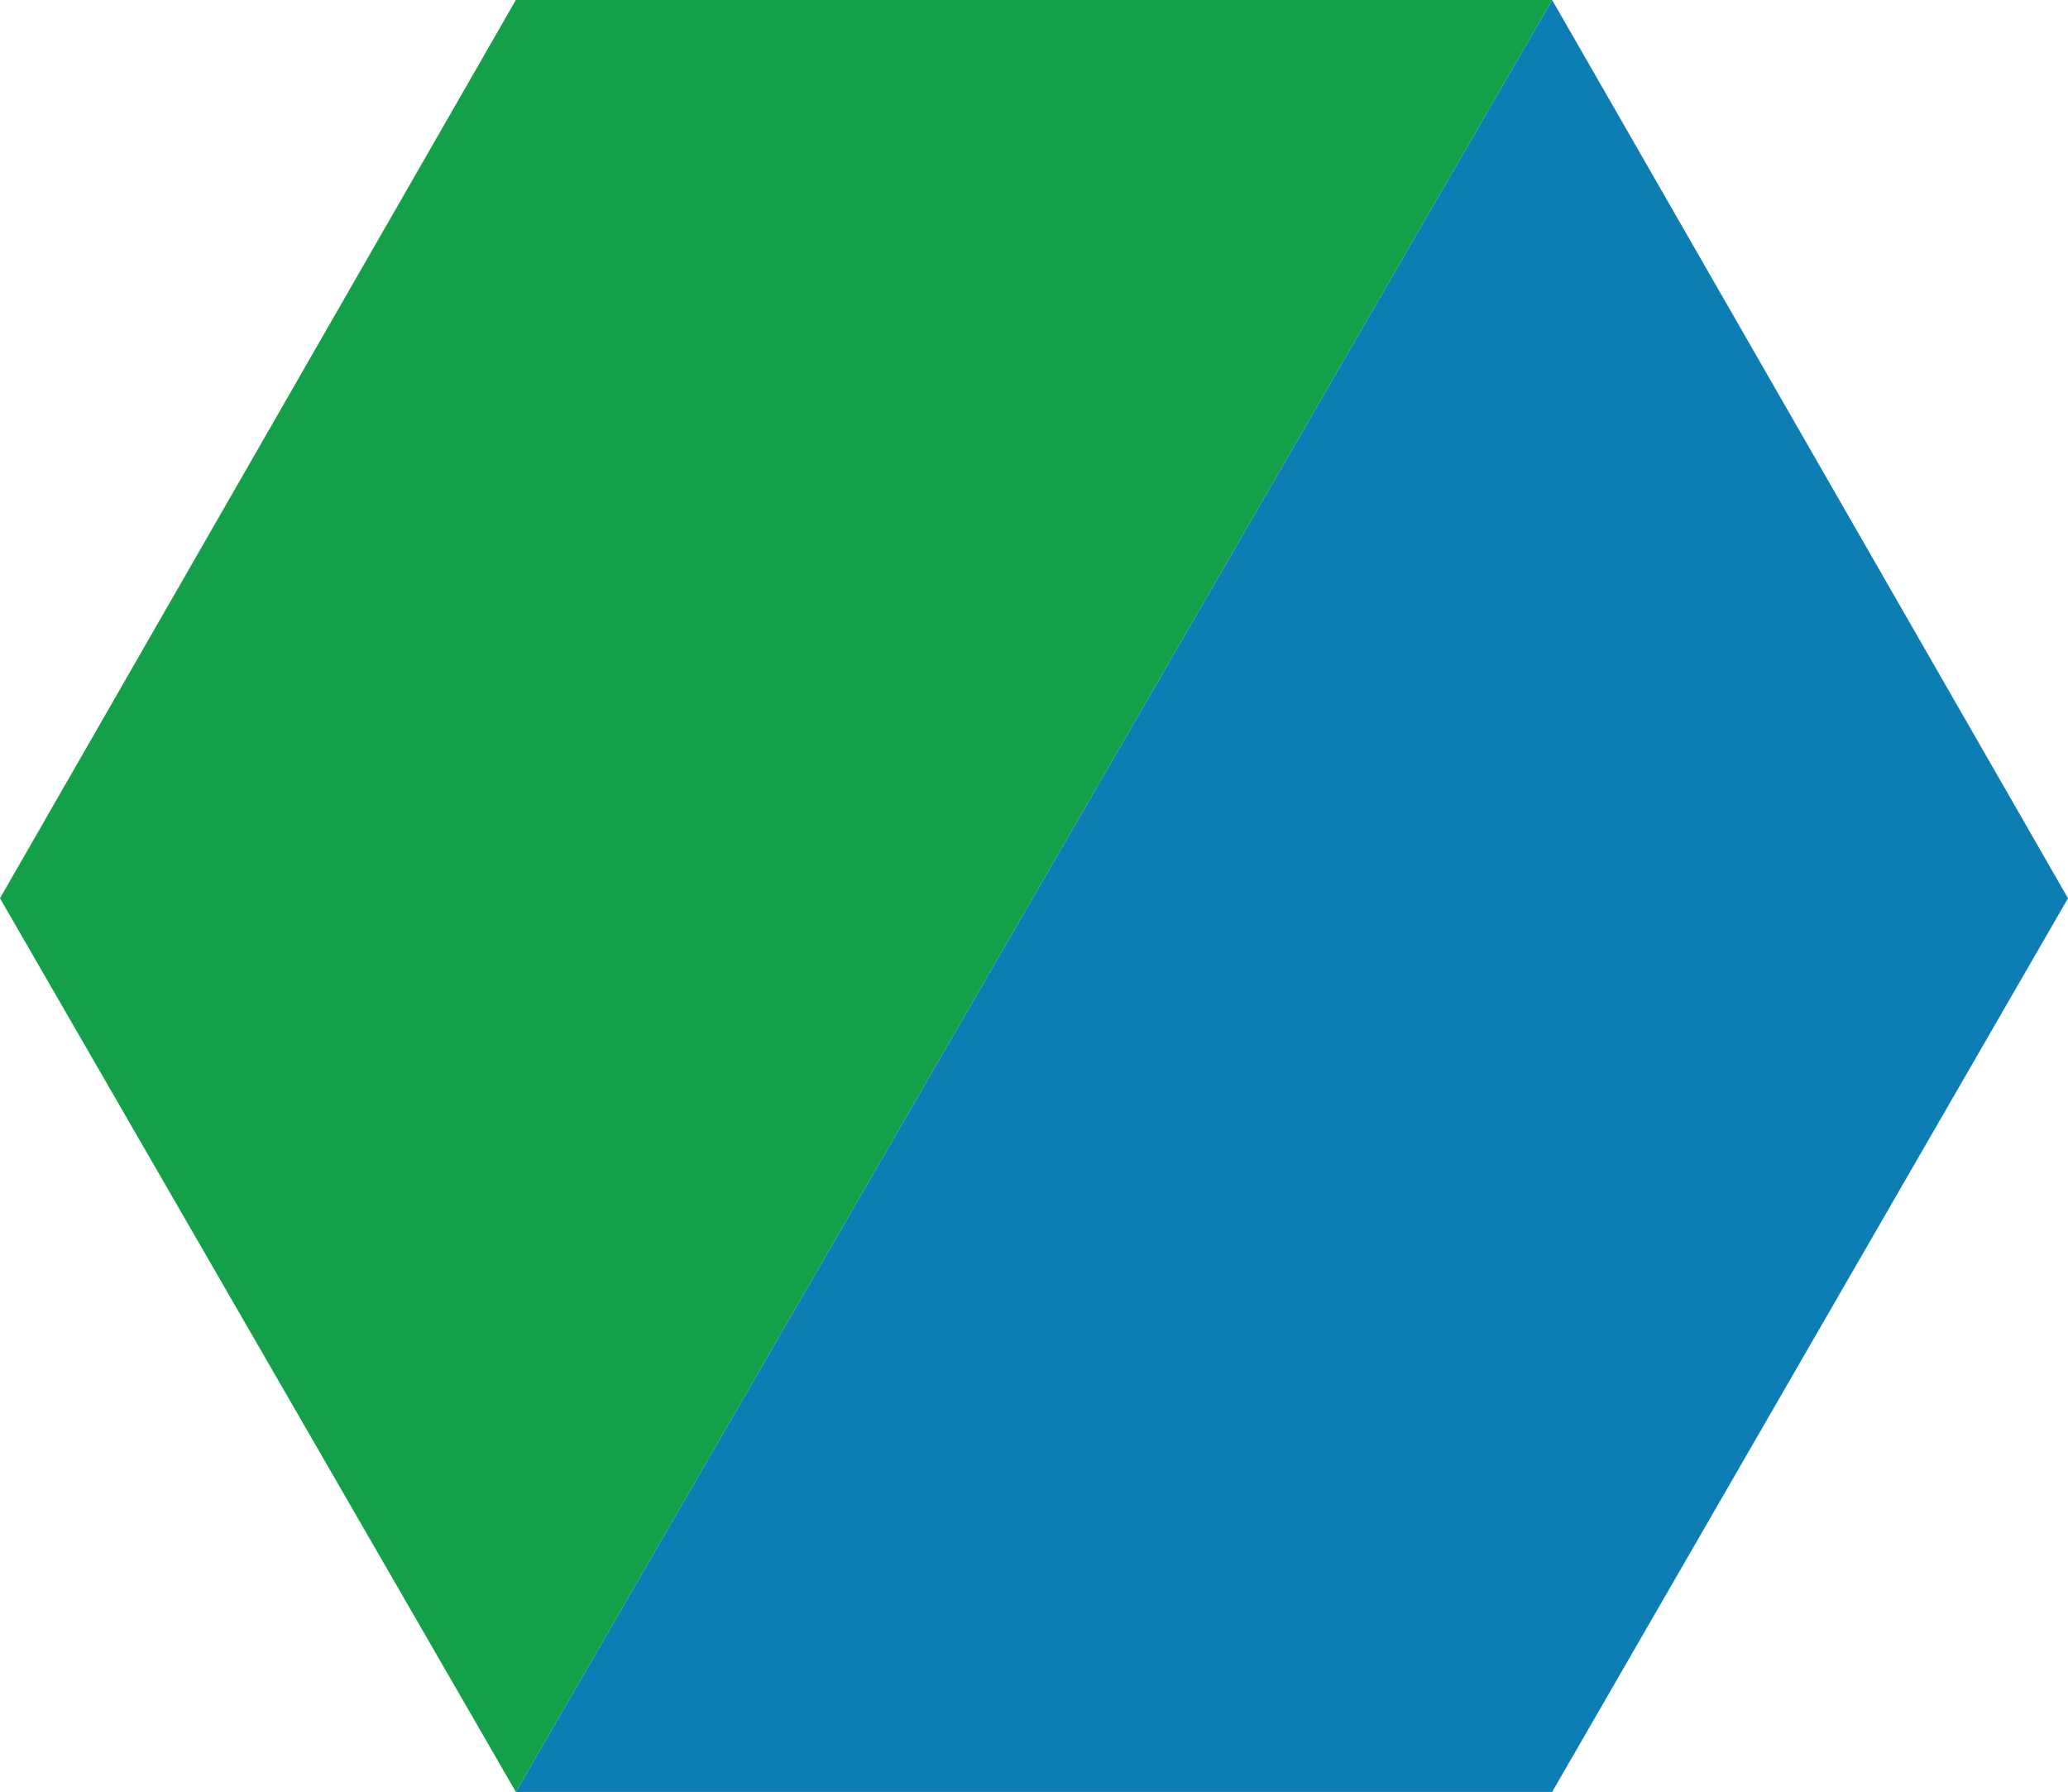 <?xml version="1.0" encoding="utf-8"?>
<!-- Generator: Adobe Illustrator 28.0.0, SVG Export Plug-In . SVG Version: 6.00 Build 0)  -->
<svg version="1.1" id="レイヤー_1" xmlns="http://www.w3.org/2000/svg" xmlns:xlink="http://www.w3.org/1999/xlink" x="0px"
	 y="0px" viewBox="0 0 44.9 38.9" style="enable-background:new 0 0 44.9 38.9;" xml:space="preserve">
<style type="text/css">
	.st0{fill:#149F49;}
	.st1{fill:#0D7EB3;}
</style>
<g>
	<polyline class="st0" points="33.7,0 11.2,0 0,19.5 11.2,38.9 	"/>
	<polygon class="st1" points="11.2,38.9 33.7,38.9 44.9,19.5 33.7,0 	"/>
</g>
</svg>
